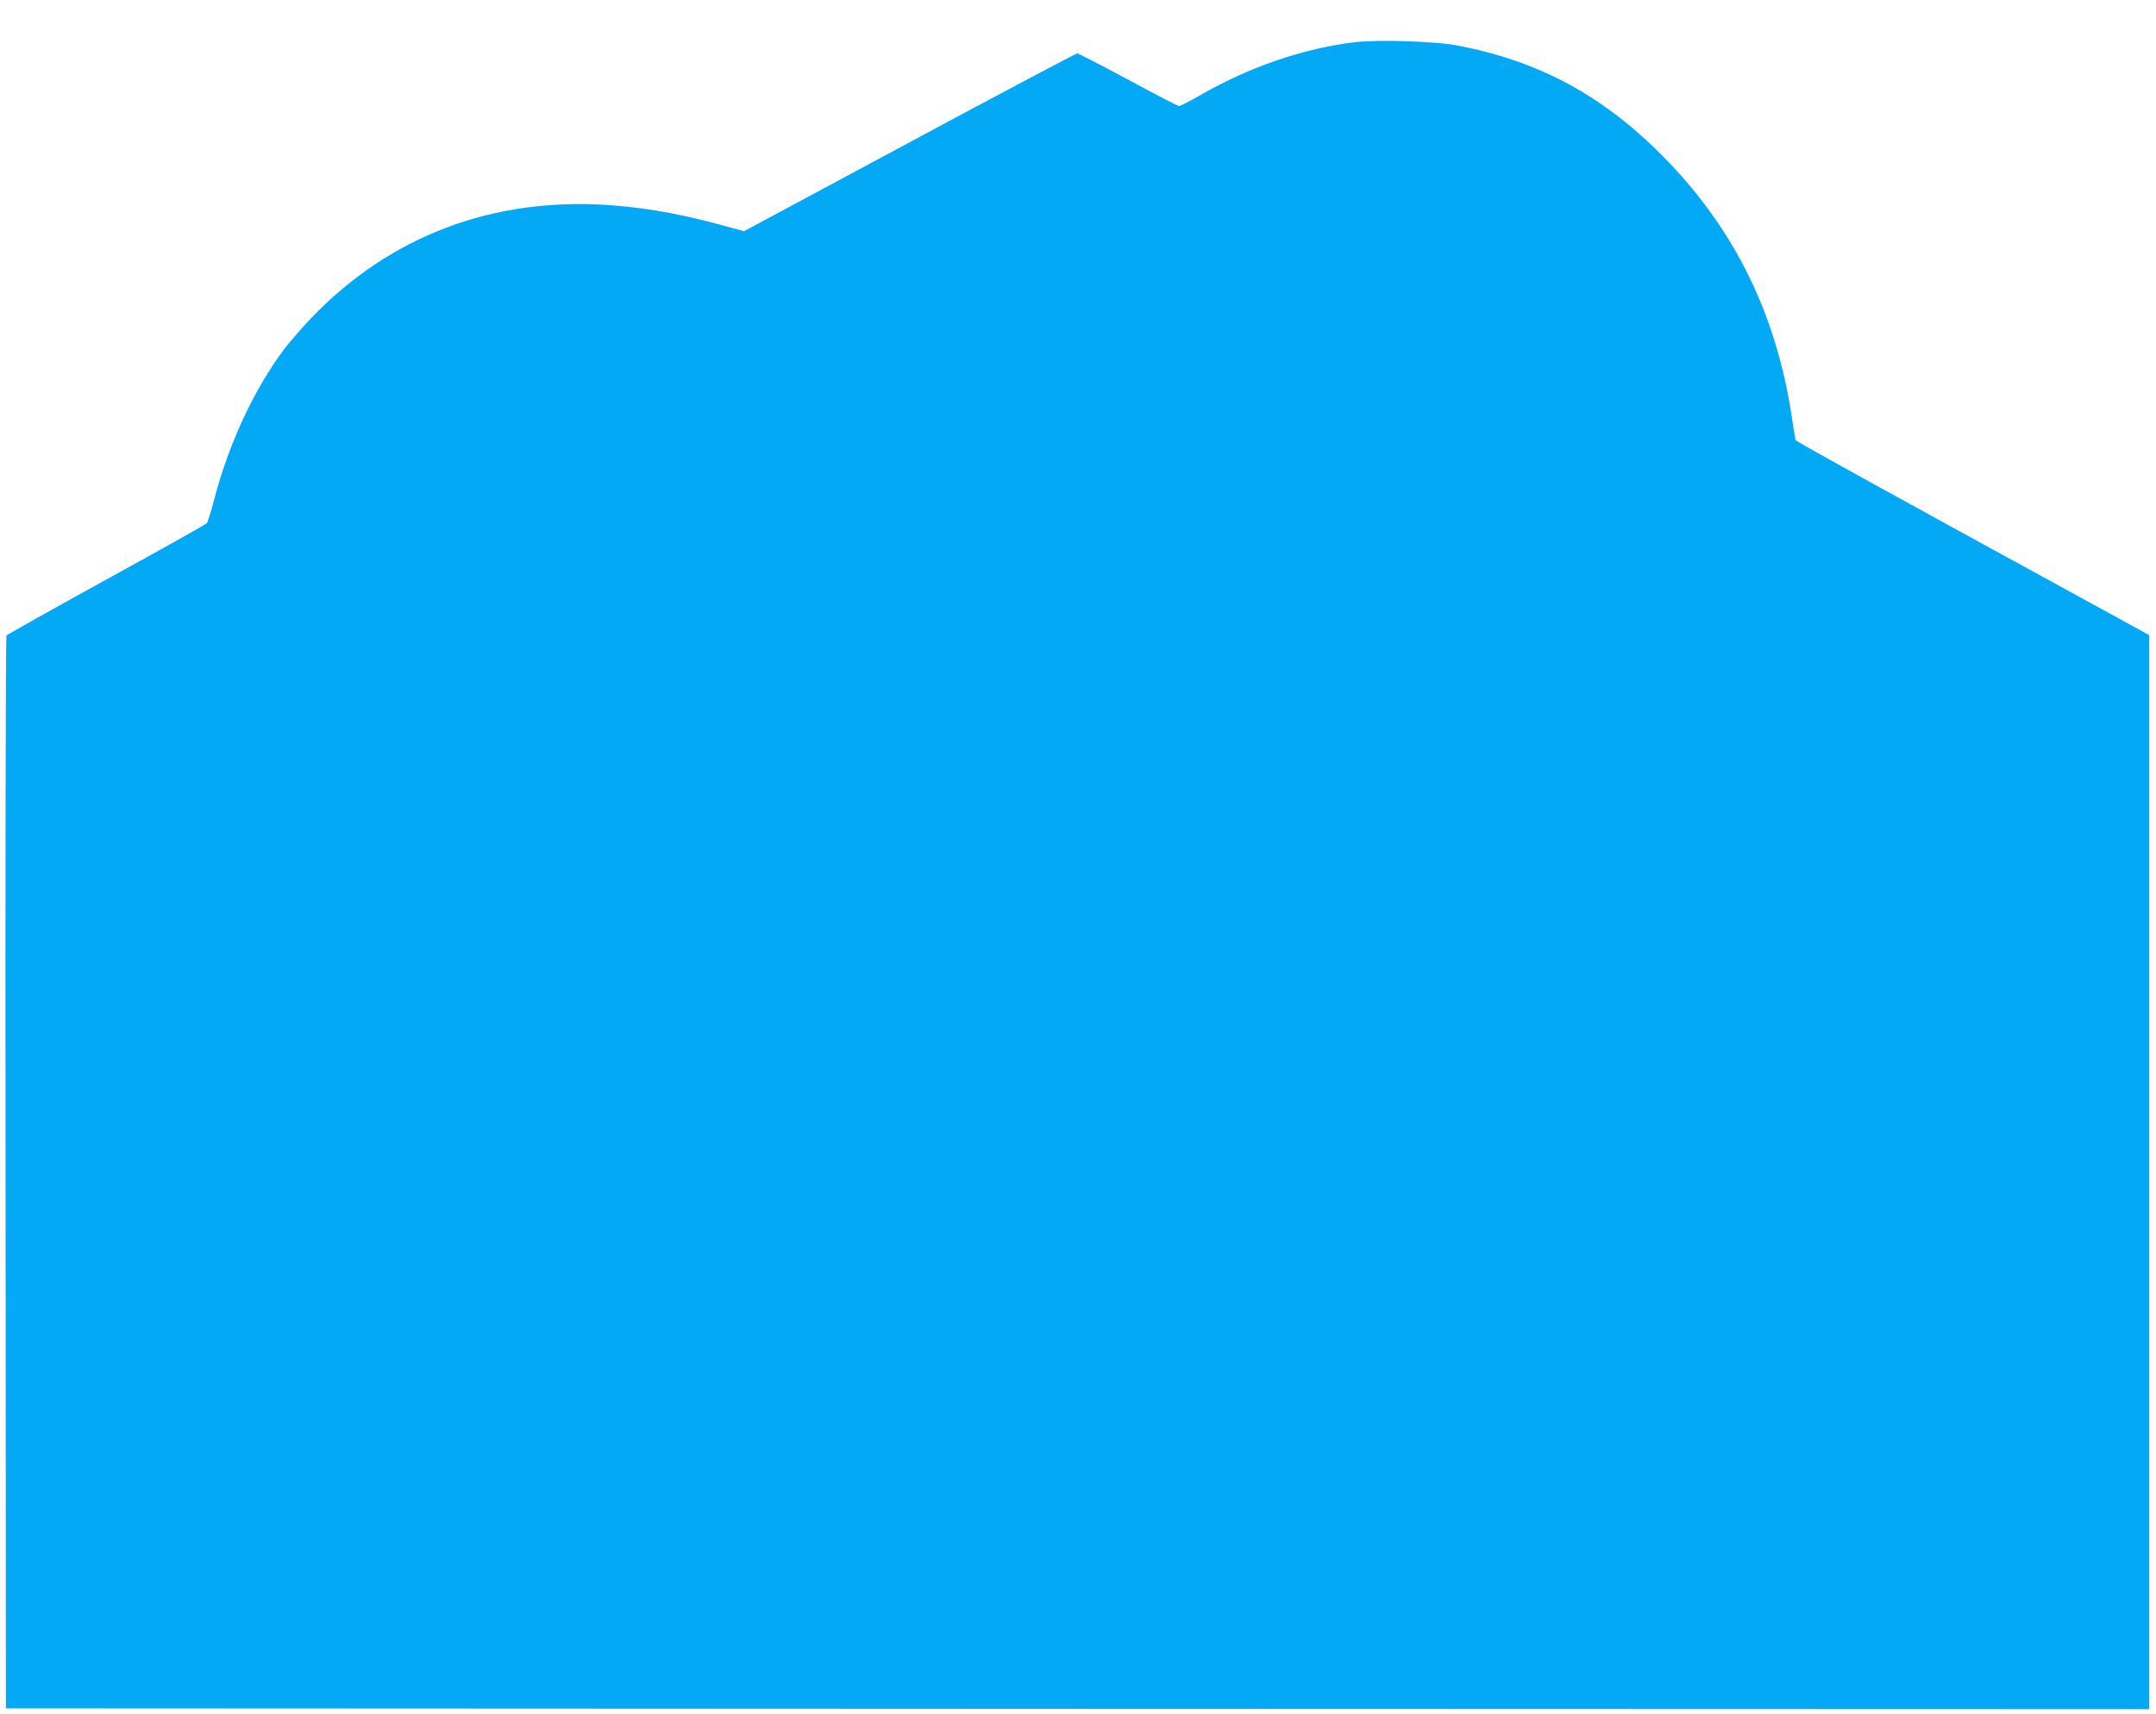 <?xml version="1.0" standalone="no"?>
<!DOCTYPE svg PUBLIC "-//W3C//DTD SVG 20010904//EN"
 "http://www.w3.org/TR/2001/REC-SVG-20010904/DTD/svg10.dtd">
<svg version="1.0" xmlns="http://www.w3.org/2000/svg"
 width="1280pt" height="1018pt" viewBox="0 0 1280 1018"
 preserveAspectRatio="xMidYMid meet">
<g transform="translate(0,1018) scale(0.1,-0.1)"
fill="#03a9f4" stroke="none">
<path d="M8040 9929 c-303 -37 -618 -145 -907 -310 -66 -38 -127 -69 -133 -69
-7 0 -143 71 -302 157 -160 86 -296 156 -303 156 -6 0 -454 -237 -995 -528
l-983 -528 -41 11 c-295 84 -510 125 -746 143 -697 52 -1311 -179 -1782 -669
-57 -61 -129 -143 -160 -184 -179 -239 -328 -559 -414 -885 -20 -76 -40 -143
-46 -150 -5 -6 -273 -157 -596 -334 -323 -178 -590 -328 -594 -333 -4 -6 -7
-1442 -5 -3191 l2 -3180 6363 -3 6362 -2 0 3189 0 3189 -242 133 c-1359 743
-1829 1003 -1857 1025 -2 2 -12 60 -22 130 -90 607 -334 1110 -744 1533 -366
378 -753 589 -1249 682 -127 24 -476 35 -606 18z"/>
</g>
</svg>
